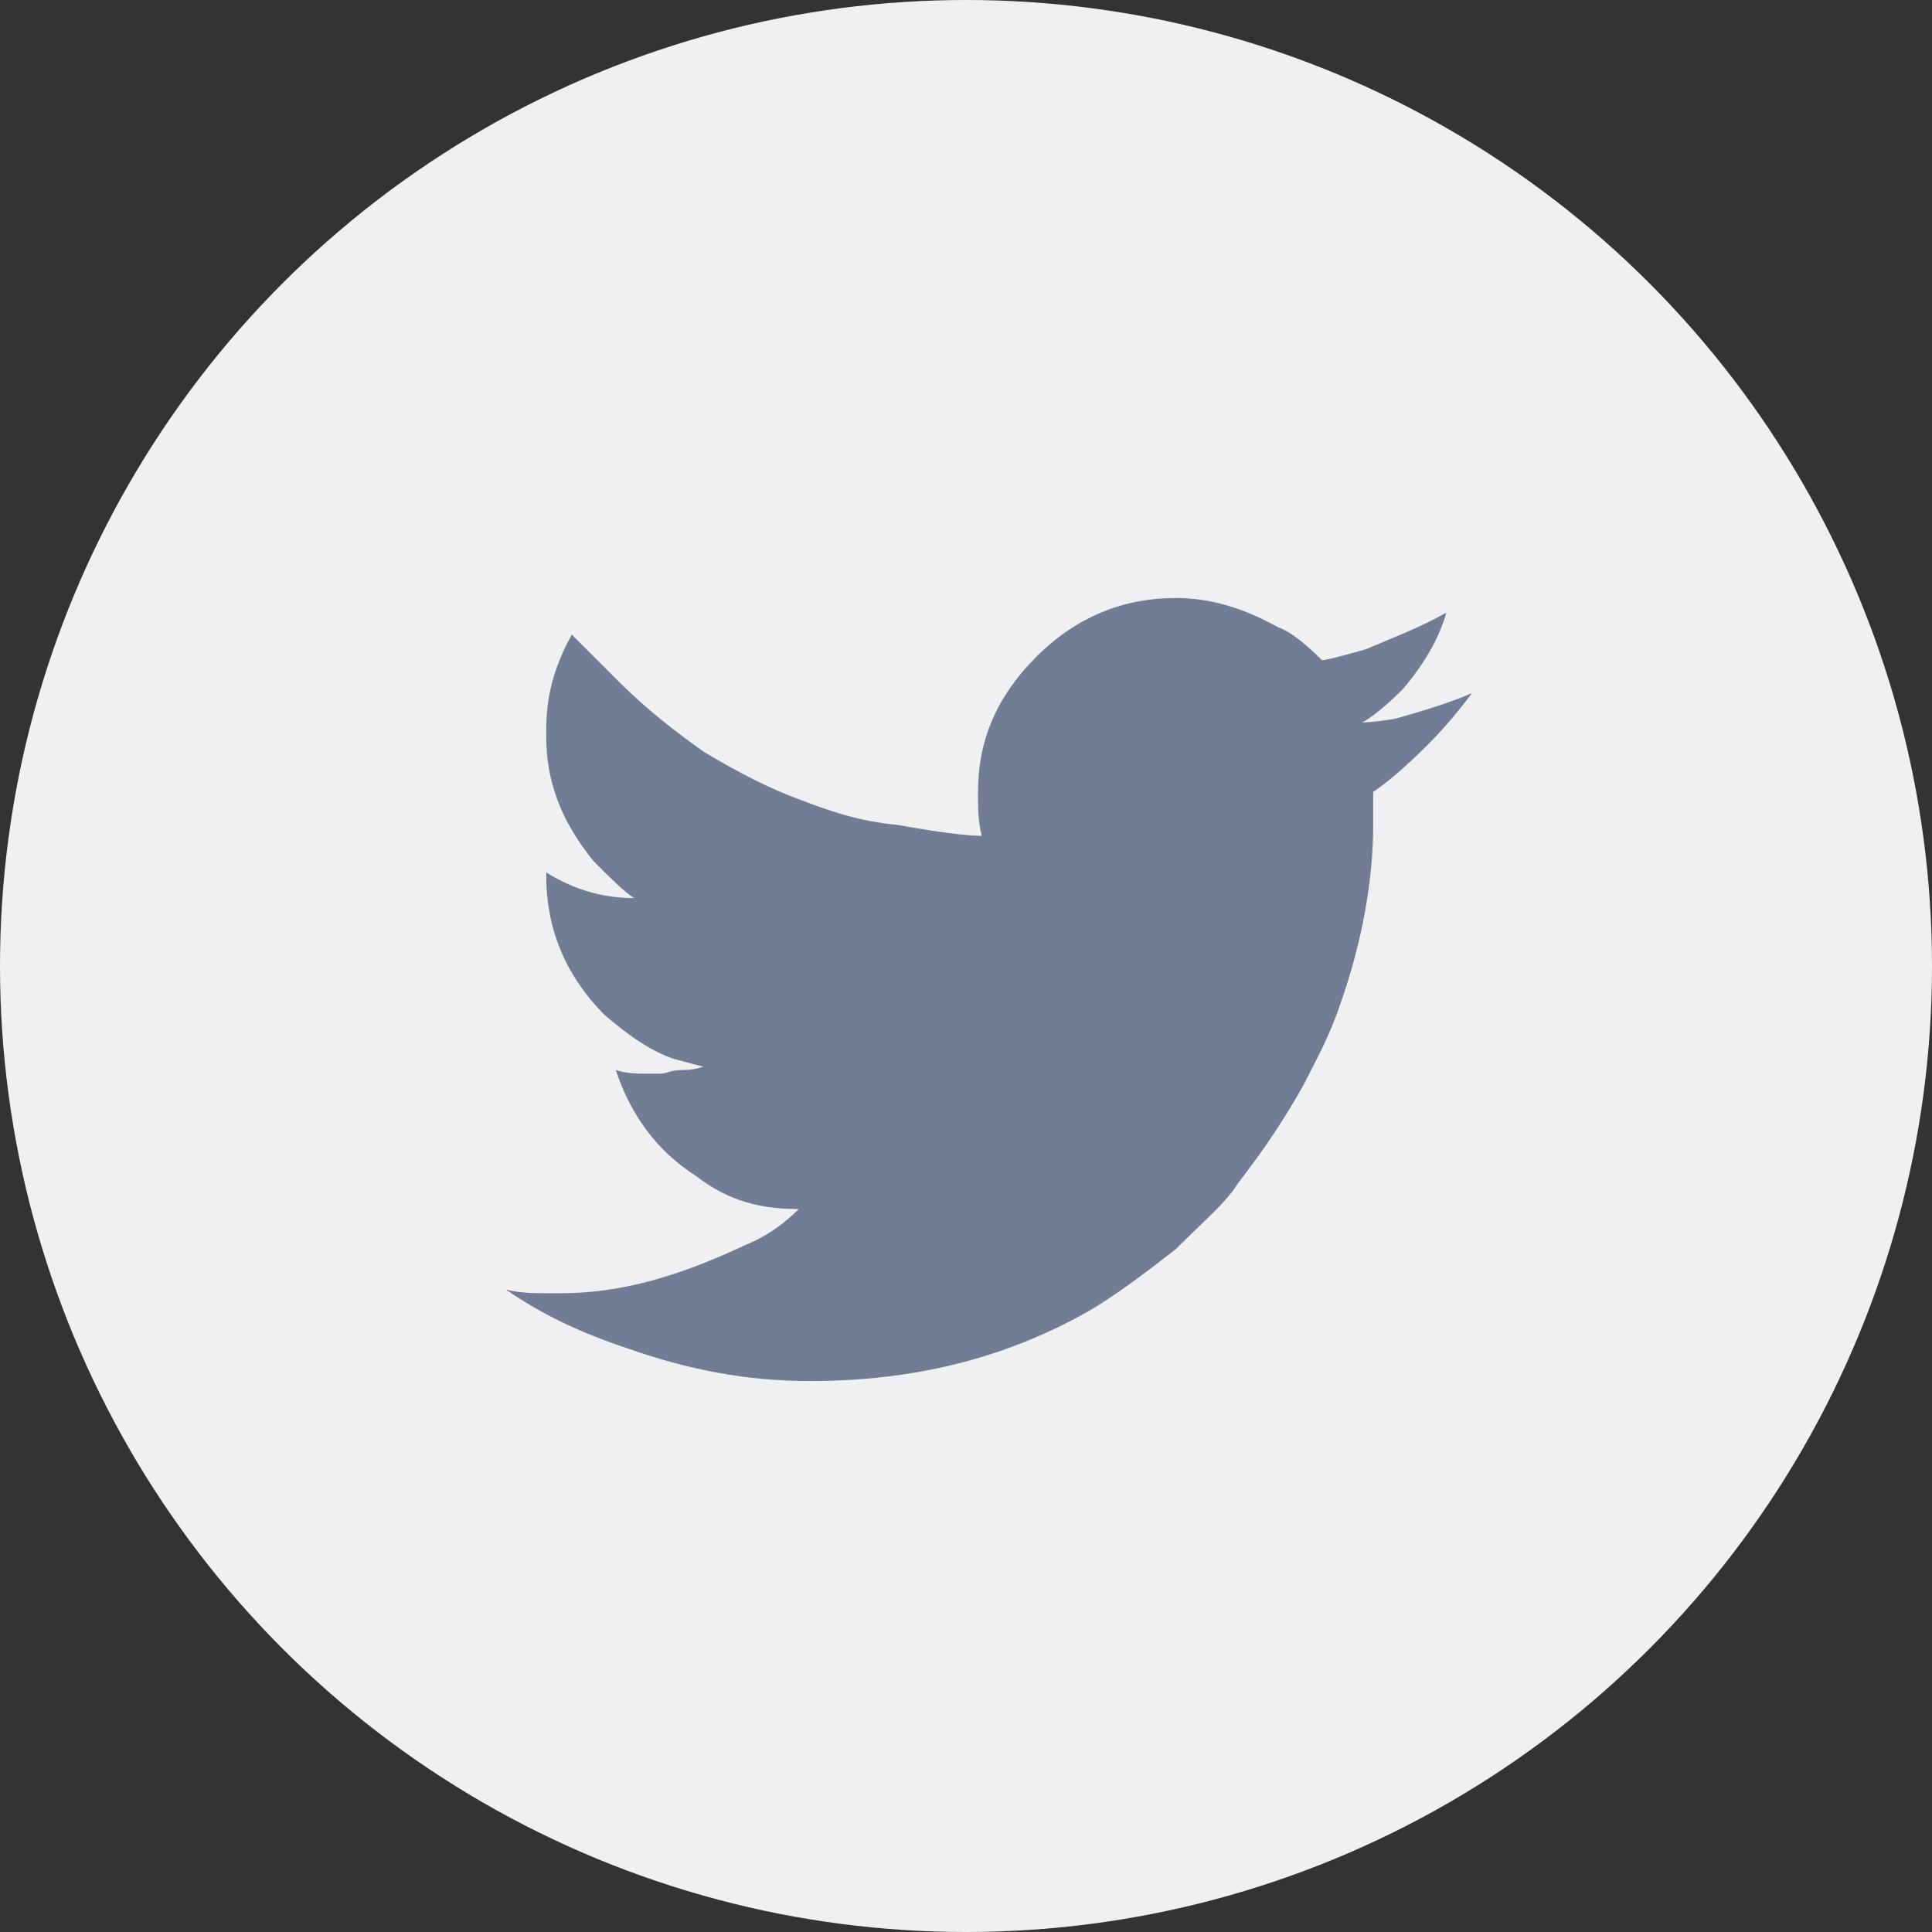 <svg width="42" height="42" viewBox="0 0 42 42" fill="none" xmlns="http://www.w3.org/2000/svg">
<rect x="0" y="0" width="42" height="42" fill="#333333" stroke="none"/>
<circle cx="21" cy="21" r="21" fill="#F0F0F3"/>
<path d="M21.261 17.216V17.296C21.261 17.534 21.261 17.852 21.341 18.171C21.023 18.171 20.386 18.091 19.511 17.932C18.636 17.852 18 17.614 17.364 17.375C16.727 17.137 16.091 16.818 15.296 16.341C14.739 15.943 14.102 15.466 13.466 14.83C13.068 14.432 12.75 14.114 12.432 13.796C12.034 14.511 11.875 15.148 11.875 15.864V16.023C11.875 16.977 12.193 17.852 12.909 18.727C13.307 19.125 13.546 19.364 13.784 19.523C13.148 19.523 12.511 19.364 11.875 18.966V19.046C11.875 20.159 12.273 21.193 13.148 22.068C13.704 22.546 14.182 22.864 14.659 23.023C14.977 23.102 15.216 23.182 15.296 23.182C15.296 23.182 15.136 23.262 14.818 23.262C14.579 23.262 14.5 23.341 14.341 23.341H14.182H14.102C13.864 23.341 13.625 23.341 13.386 23.262C13.704 24.216 14.261 25.012 15.136 25.568C15.852 26.125 16.568 26.284 17.364 26.284C16.966 26.682 16.568 26.921 16.171 27.08C14.818 27.716 13.546 28.114 12.193 28.114H11.875C11.636 28.114 11.318 28.114 11 28.034C11.796 28.591 12.671 28.989 13.625 29.307C14.977 29.784 16.25 30.023 17.602 30.023C19.829 30.023 21.818 29.546 23.648 28.512C24.204 28.193 24.841 27.716 25.557 27.159C26.193 26.523 26.671 26.125 26.909 25.727C27.466 25.012 27.943 24.296 28.341 23.58C28.579 23.102 28.898 22.546 29.136 21.83C29.614 20.477 29.852 19.125 29.852 17.932V17.375V17.216C30.091 17.057 30.489 16.739 31.046 16.182C31.443 15.784 31.761 15.386 32 15.068C31.443 15.307 30.886 15.466 30.329 15.625C29.852 15.705 29.614 15.705 29.614 15.705C29.773 15.625 30.091 15.386 30.489 14.989C30.966 14.432 31.284 13.875 31.443 13.318C30.886 13.636 30.25 13.875 29.693 14.114C29.136 14.273 28.818 14.352 28.739 14.352C28.341 13.955 28.023 13.716 27.784 13.636C27.068 13.239 26.352 13 25.557 13C24.443 13 23.409 13.398 22.534 14.273C21.659 15.148 21.261 16.102 21.261 17.216Z" fill="#707D94"/>
</svg>
